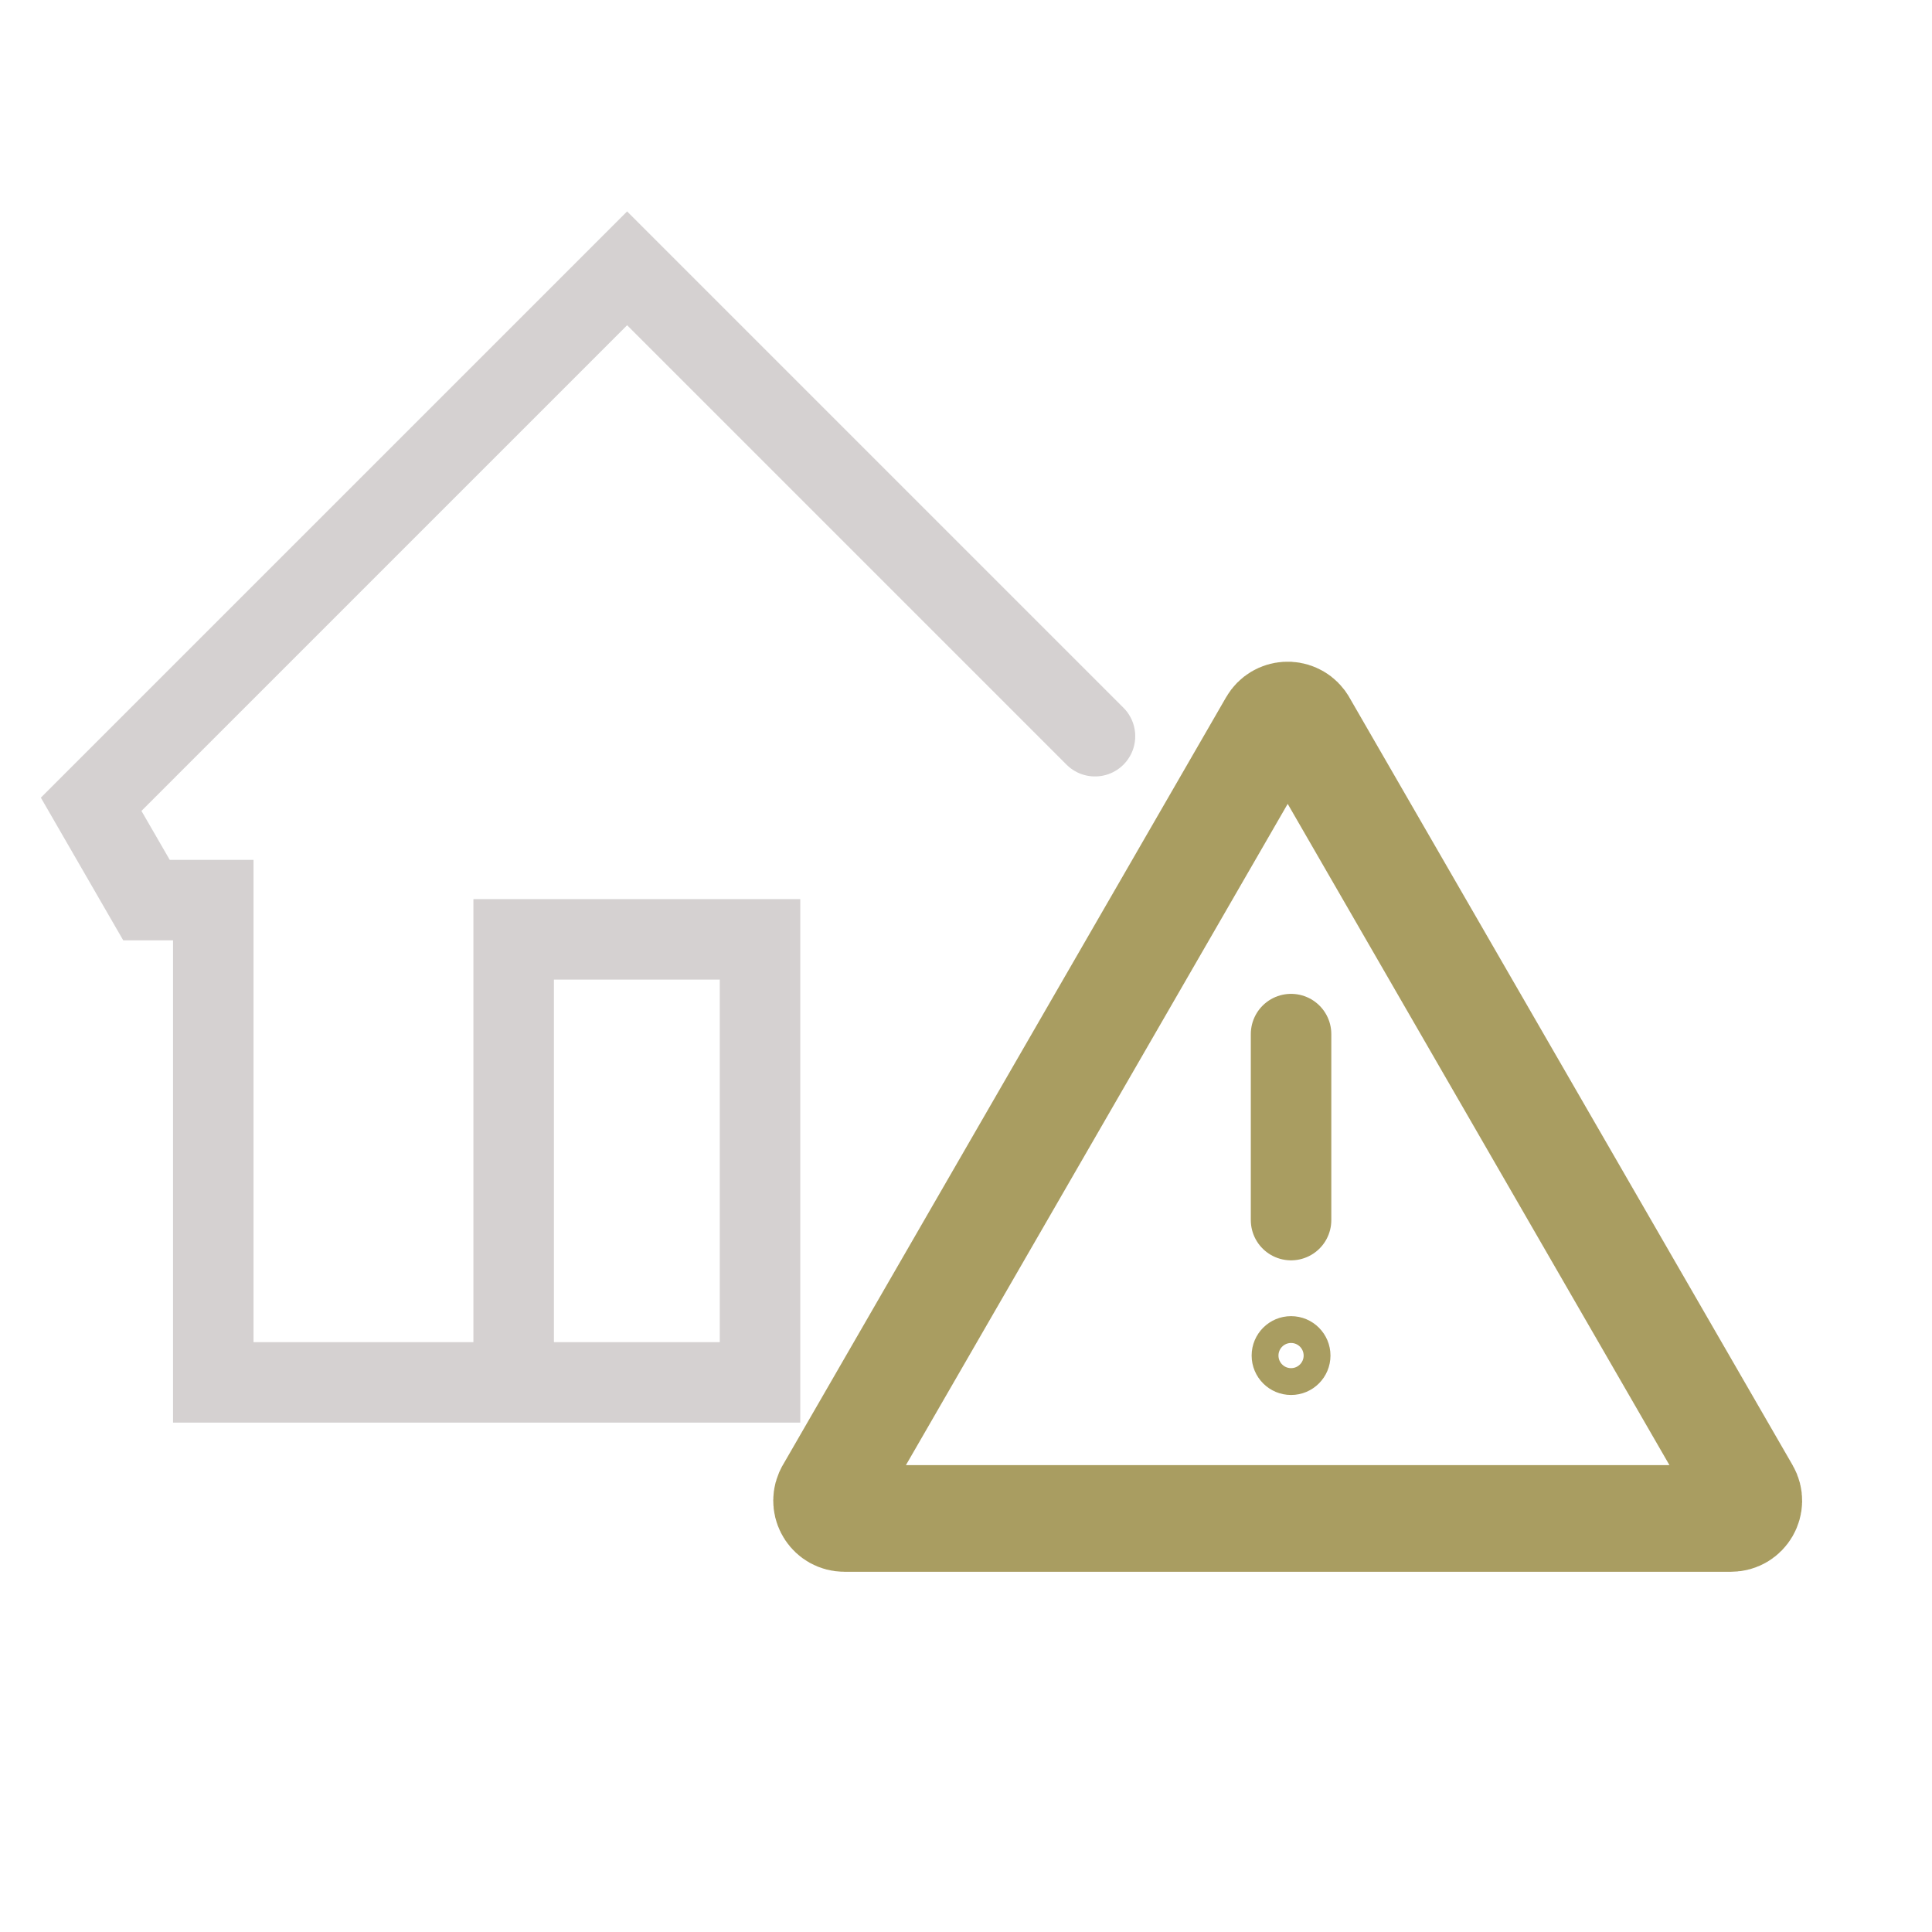 <svg xmlns="http://www.w3.org/2000/svg" width="72" height="72" viewBox="0 0 72 72" fill="none"><g opacity="0.8" clip-path="url(#clip0_1725_5215)"><path d="M40.807 27.436L23.371 10L3.397 29.973L5.459 33.544H7.948V51.517H28.324V35.007H19.143V51.517" stroke="#CAC6C6" stroke-width="3" stroke-linecap="round"></path><path d="M47.415 26.977C47.654 26.564 48.229 26.538 48.51 26.9L48.562 26.977L65.084 55.595C65.339 56.036 65.019 56.588 64.51 56.588H31.467C30.989 56.588 30.679 56.103 30.852 55.679L30.893 55.595L47.415 26.977Z" stroke="#948439" stroke-width="3.974"></path><path d="M48.114 38.538L48.114 45.469" stroke="#948439" stroke-width="3" stroke-linecap="round"></path><circle cx="48.114" cy="50.518" r="0.969" stroke="#948439"></circle></g><defs><clipPath id="clip0_1725_5215"><rect width="72" height="72" fill="white"></rect></clipPath></defs></svg>